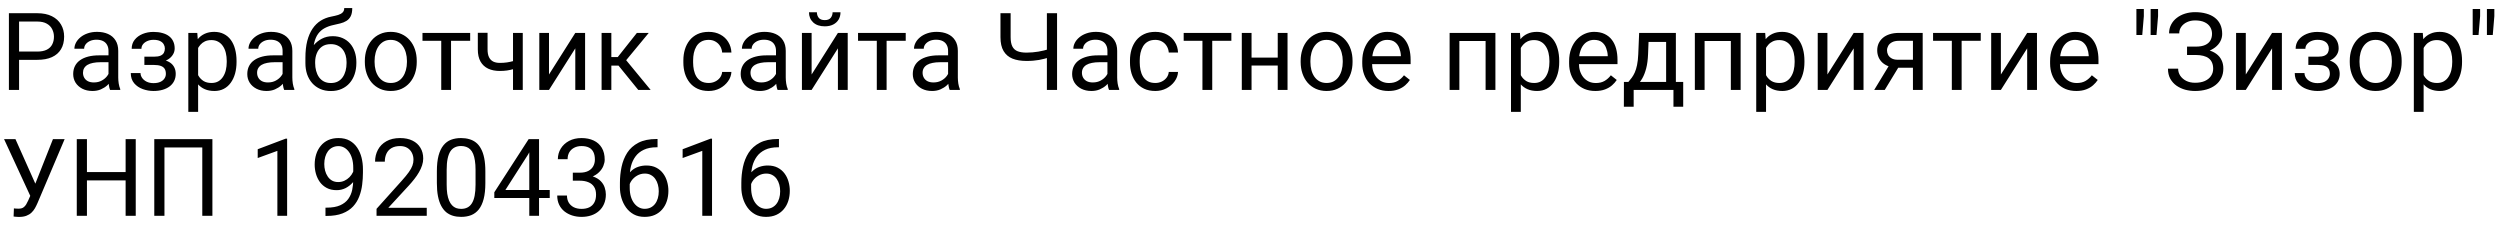 <?xml version="1.0" encoding="UTF-8"?> <svg xmlns="http://www.w3.org/2000/svg" width="278" height="25" viewBox="0 0 278 25" fill="none"> <path d="M4.137 6.654H1.857V5.734H4.137C4.578 5.734 4.936 5.664 5.209 5.523C5.482 5.383 5.682 5.188 5.807 4.938C5.936 4.688 6 4.402 6 4.082C6 3.789 5.936 3.514 5.807 3.256C5.682 2.998 5.482 2.791 5.209 2.635C4.936 2.475 4.578 2.395 4.137 2.395H2.121V10H0.99V1.469H4.137C4.781 1.469 5.326 1.58 5.771 1.803C6.217 2.025 6.555 2.334 6.785 2.729C7.016 3.119 7.131 3.566 7.131 4.07C7.131 4.617 7.016 5.084 6.785 5.471C6.555 5.857 6.217 6.152 5.771 6.355C5.326 6.555 4.781 6.654 4.137 6.654ZM12.065 8.916V5.652C12.065 5.402 12.014 5.186 11.912 5.002C11.815 4.814 11.666 4.67 11.467 4.568C11.268 4.467 11.021 4.416 10.729 4.416C10.455 4.416 10.215 4.463 10.008 4.557C9.805 4.65 9.645 4.773 9.527 4.926C9.414 5.078 9.357 5.242 9.357 5.418H8.273C8.273 5.191 8.332 4.967 8.449 4.744C8.566 4.521 8.734 4.32 8.953 4.141C9.176 3.957 9.441 3.812 9.75 3.707C10.062 3.598 10.41 3.543 10.793 3.543C11.254 3.543 11.66 3.621 12.012 3.777C12.367 3.934 12.645 4.17 12.844 4.486C13.047 4.799 13.148 5.191 13.148 5.664V8.617C13.148 8.828 13.166 9.053 13.201 9.291C13.24 9.529 13.297 9.734 13.371 9.906V10H12.24C12.185 9.875 12.143 9.709 12.111 9.502C12.08 9.291 12.065 9.096 12.065 8.916ZM12.252 6.156L12.264 6.918H11.168C10.859 6.918 10.584 6.943 10.342 6.994C10.1 7.041 9.896 7.113 9.732 7.211C9.568 7.309 9.443 7.432 9.357 7.58C9.271 7.725 9.229 7.895 9.229 8.09C9.229 8.289 9.273 8.471 9.363 8.635C9.453 8.799 9.588 8.93 9.768 9.027C9.951 9.121 10.176 9.168 10.441 9.168C10.773 9.168 11.066 9.098 11.32 8.957C11.574 8.816 11.775 8.645 11.924 8.441C12.076 8.238 12.158 8.041 12.17 7.85L12.633 8.371C12.605 8.535 12.531 8.717 12.41 8.916C12.289 9.115 12.127 9.307 11.924 9.49C11.725 9.67 11.486 9.82 11.209 9.941C10.935 10.059 10.627 10.117 10.283 10.117C9.854 10.117 9.477 10.033 9.152 9.865C8.832 9.697 8.582 9.473 8.402 9.191C8.227 8.906 8.139 8.588 8.139 8.236C8.139 7.896 8.205 7.598 8.338 7.34C8.471 7.078 8.662 6.861 8.912 6.689C9.162 6.514 9.463 6.381 9.814 6.291C10.166 6.201 10.559 6.156 10.992 6.156H12.252ZM17.221 6.971H16.055V6.303H17.133C17.434 6.303 17.672 6.266 17.848 6.191C18.023 6.113 18.148 6.006 18.223 5.869C18.297 5.732 18.334 5.572 18.334 5.389C18.334 5.225 18.291 5.07 18.205 4.926C18.123 4.777 17.99 4.658 17.807 4.568C17.623 4.475 17.377 4.428 17.068 4.428C16.818 4.428 16.592 4.473 16.389 4.562C16.186 4.648 16.023 4.768 15.902 4.92C15.785 5.068 15.727 5.236 15.727 5.424H14.643C14.643 5.037 14.752 4.705 14.971 4.428C15.193 4.146 15.488 3.93 15.855 3.777C16.227 3.625 16.631 3.549 17.068 3.549C17.436 3.549 17.764 3.59 18.053 3.672C18.346 3.75 18.594 3.867 18.797 4.023C19 4.176 19.154 4.367 19.26 4.598C19.369 4.824 19.424 5.088 19.424 5.389C19.424 5.604 19.373 5.807 19.271 5.998C19.17 6.189 19.023 6.359 18.832 6.508C18.641 6.652 18.408 6.766 18.135 6.848C17.865 6.93 17.561 6.971 17.221 6.971ZM16.055 6.561H17.221C17.6 6.561 17.934 6.598 18.223 6.672C18.512 6.742 18.754 6.848 18.949 6.988C19.145 7.129 19.291 7.303 19.389 7.51C19.49 7.713 19.541 7.947 19.541 8.213C19.541 8.51 19.48 8.777 19.359 9.016C19.242 9.25 19.074 9.449 18.855 9.613C18.637 9.777 18.375 9.902 18.07 9.988C17.77 10.074 17.436 10.117 17.068 10.117C16.658 10.117 16.26 10.047 15.873 9.906C15.486 9.766 15.168 9.549 14.918 9.256C14.668 8.959 14.543 8.582 14.543 8.125H15.627C15.627 8.316 15.688 8.498 15.809 8.67C15.93 8.842 16.098 8.98 16.312 9.086C16.531 9.191 16.783 9.244 17.068 9.244C17.373 9.244 17.627 9.197 17.83 9.104C18.033 9.01 18.186 8.885 18.287 8.729C18.393 8.572 18.445 8.402 18.445 8.219C18.445 7.98 18.398 7.789 18.305 7.645C18.211 7.5 18.066 7.395 17.871 7.328C17.68 7.258 17.434 7.223 17.133 7.223H16.055V6.561ZM22.031 4.879V12.438H20.941V3.66H21.938L22.031 4.879ZM26.303 6.777V6.9C26.303 7.361 26.248 7.789 26.139 8.184C26.029 8.574 25.869 8.914 25.658 9.203C25.451 9.492 25.195 9.717 24.891 9.877C24.586 10.037 24.236 10.117 23.842 10.117C23.439 10.117 23.084 10.051 22.775 9.918C22.467 9.785 22.205 9.592 21.99 9.338C21.775 9.084 21.604 8.779 21.475 8.424C21.35 8.068 21.264 7.668 21.217 7.223V6.566C21.264 6.098 21.352 5.678 21.48 5.307C21.609 4.936 21.779 4.619 21.99 4.357C22.205 4.092 22.465 3.891 22.77 3.754C23.074 3.613 23.426 3.543 23.824 3.543C24.223 3.543 24.576 3.621 24.885 3.777C25.193 3.93 25.453 4.148 25.664 4.434C25.875 4.719 26.033 5.061 26.139 5.459C26.248 5.854 26.303 6.293 26.303 6.777ZM25.213 6.9V6.777C25.213 6.461 25.18 6.164 25.113 5.887C25.047 5.605 24.943 5.359 24.803 5.148C24.666 4.934 24.49 4.766 24.275 4.645C24.061 4.52 23.805 4.457 23.508 4.457C23.234 4.457 22.996 4.504 22.793 4.598C22.594 4.691 22.424 4.818 22.283 4.979C22.143 5.135 22.027 5.314 21.938 5.518C21.852 5.717 21.787 5.924 21.744 6.139V7.656C21.822 7.93 21.932 8.188 22.072 8.43C22.213 8.668 22.4 8.861 22.635 9.01C22.869 9.154 23.164 9.227 23.52 9.227C23.812 9.227 24.064 9.166 24.275 9.045C24.49 8.92 24.666 8.75 24.803 8.535C24.943 8.32 25.047 8.074 25.113 7.797C25.18 7.516 25.213 7.217 25.213 6.9ZM31.424 8.916V5.652C31.424 5.402 31.373 5.186 31.271 5.002C31.174 4.814 31.025 4.67 30.826 4.568C30.627 4.467 30.381 4.416 30.088 4.416C29.814 4.416 29.574 4.463 29.367 4.557C29.164 4.65 29.004 4.773 28.887 4.926C28.773 5.078 28.717 5.242 28.717 5.418H27.633C27.633 5.191 27.691 4.967 27.809 4.744C27.926 4.521 28.094 4.32 28.312 4.141C28.535 3.957 28.801 3.812 29.109 3.707C29.422 3.598 29.77 3.543 30.152 3.543C30.613 3.543 31.02 3.621 31.371 3.777C31.727 3.934 32.004 4.17 32.203 4.486C32.406 4.799 32.508 5.191 32.508 5.664V8.617C32.508 8.828 32.525 9.053 32.56 9.291C32.6 9.529 32.656 9.734 32.73 9.906V10H31.6C31.545 9.875 31.502 9.709 31.471 9.502C31.439 9.291 31.424 9.096 31.424 8.916ZM31.611 6.156L31.623 6.918H30.527C30.219 6.918 29.943 6.943 29.701 6.994C29.459 7.041 29.256 7.113 29.092 7.211C28.928 7.309 28.803 7.432 28.717 7.58C28.631 7.725 28.588 7.895 28.588 8.09C28.588 8.289 28.633 8.471 28.723 8.635C28.812 8.799 28.947 8.93 29.127 9.027C29.311 9.121 29.535 9.168 29.801 9.168C30.133 9.168 30.426 9.098 30.68 8.957C30.934 8.816 31.135 8.645 31.283 8.441C31.436 8.238 31.518 8.041 31.529 7.85L31.992 8.371C31.965 8.535 31.891 8.717 31.77 8.916C31.648 9.115 31.486 9.307 31.283 9.49C31.084 9.67 30.846 9.82 30.568 9.941C30.295 10.059 29.986 10.117 29.643 10.117C29.213 10.117 28.836 10.033 28.512 9.865C28.191 9.697 27.941 9.473 27.762 9.191C27.586 8.906 27.498 8.588 27.498 8.236C27.498 7.896 27.564 7.598 27.697 7.34C27.83 7.078 28.021 6.861 28.271 6.689C28.521 6.514 28.822 6.381 29.174 6.291C29.525 6.201 29.918 6.156 30.352 6.156H31.611ZM38.279 0.9H39.17C39.17 1.283 39.111 1.588 38.994 1.814C38.877 2.037 38.717 2.209 38.514 2.33C38.315 2.451 38.088 2.543 37.834 2.605C37.584 2.668 37.324 2.729 37.055 2.787C36.719 2.857 36.406 2.969 36.117 3.121C35.832 3.27 35.586 3.48 35.379 3.754C35.176 4.027 35.025 4.383 34.928 4.82C34.834 5.258 34.809 5.799 34.852 6.443V6.982H33.961V6.443C33.961 5.721 34.029 5.09 34.166 4.551C34.307 4.012 34.504 3.557 34.758 3.186C35.012 2.814 35.312 2.52 35.66 2.301C36.012 2.082 36.398 1.932 36.82 1.85C37.125 1.791 37.387 1.729 37.605 1.662C37.824 1.592 37.99 1.498 38.103 1.381C38.221 1.264 38.279 1.104 38.279 0.9ZM36.996 4.023C37.41 4.023 37.779 4.096 38.103 4.24C38.428 4.385 38.703 4.586 38.93 4.844C39.156 5.102 39.328 5.406 39.445 5.758C39.566 6.105 39.627 6.484 39.627 6.895V7.023C39.627 7.465 39.562 7.875 39.434 8.254C39.309 8.629 39.123 8.957 38.877 9.238C38.635 9.516 38.338 9.732 37.986 9.889C37.639 10.045 37.242 10.123 36.797 10.123C36.352 10.123 35.953 10.045 35.602 9.889C35.254 9.732 34.957 9.516 34.711 9.238C34.465 8.957 34.277 8.629 34.148 8.254C34.023 7.875 33.961 7.465 33.961 7.023V6.895C33.961 6.797 33.978 6.701 34.014 6.607C34.049 6.514 34.092 6.418 34.143 6.32C34.197 6.223 34.246 6.119 34.289 6.01C34.434 5.658 34.631 5.332 34.881 5.031C35.135 4.73 35.438 4.488 35.789 4.305C36.145 4.117 36.547 4.023 36.996 4.023ZM36.785 4.908C36.387 4.908 36.059 5 35.801 5.184C35.547 5.367 35.357 5.611 35.232 5.916C35.107 6.217 35.045 6.543 35.045 6.895V7.023C35.045 7.32 35.08 7.602 35.15 7.867C35.221 8.133 35.326 8.369 35.467 8.576C35.611 8.779 35.793 8.939 36.012 9.057C36.234 9.174 36.496 9.232 36.797 9.232C37.098 9.232 37.357 9.174 37.576 9.057C37.795 8.939 37.975 8.779 38.115 8.576C38.256 8.369 38.361 8.133 38.432 7.867C38.502 7.602 38.537 7.32 38.537 7.023V6.895C38.537 6.629 38.502 6.377 38.432 6.139C38.361 5.9 38.254 5.689 38.109 5.506C37.969 5.322 37.787 5.178 37.565 5.072C37.346 4.963 37.086 4.908 36.785 4.908ZM40.57 6.9V6.766C40.57 6.309 40.637 5.885 40.77 5.494C40.902 5.1 41.094 4.758 41.344 4.469C41.594 4.176 41.897 3.949 42.252 3.789C42.607 3.625 43.006 3.543 43.447 3.543C43.893 3.543 44.293 3.625 44.648 3.789C45.008 3.949 45.312 4.176 45.562 4.469C45.816 4.758 46.01 5.1 46.143 5.494C46.275 5.885 46.342 6.309 46.342 6.766V6.9C46.342 7.357 46.275 7.781 46.143 8.172C46.01 8.562 45.816 8.904 45.562 9.197C45.312 9.486 45.01 9.713 44.654 9.877C44.303 10.037 43.904 10.117 43.459 10.117C43.014 10.117 42.613 10.037 42.258 9.877C41.902 9.713 41.598 9.486 41.344 9.197C41.094 8.904 40.902 8.562 40.77 8.172C40.637 7.781 40.57 7.357 40.57 6.9ZM41.654 6.766V6.9C41.654 7.217 41.691 7.516 41.766 7.797C41.84 8.074 41.951 8.32 42.1 8.535C42.252 8.75 42.441 8.92 42.668 9.045C42.895 9.166 43.158 9.227 43.459 9.227C43.756 9.227 44.016 9.166 44.238 9.045C44.465 8.92 44.652 8.75 44.801 8.535C44.949 8.32 45.06 8.074 45.135 7.797C45.213 7.516 45.252 7.217 45.252 6.9V6.766C45.252 6.453 45.213 6.158 45.135 5.881C45.06 5.6 44.947 5.352 44.795 5.137C44.647 4.918 44.459 4.746 44.232 4.621C44.01 4.496 43.748 4.434 43.447 4.434C43.15 4.434 42.889 4.496 42.662 4.621C42.44 4.746 42.252 4.918 42.1 5.137C41.951 5.352 41.84 5.6 41.766 5.881C41.691 6.158 41.654 6.453 41.654 6.766ZM50.156 3.66V10H49.066V3.66H50.156ZM52.283 3.66V4.539H46.98V3.66H52.283ZM58.131 3.66V10H57.047V3.66H58.131ZM57.762 6.572V7.463C57.543 7.545 57.32 7.619 57.094 7.686C56.871 7.748 56.635 7.799 56.385 7.838C56.139 7.873 55.871 7.891 55.582 7.891C55.082 7.891 54.648 7.805 54.281 7.633C53.914 7.457 53.631 7.193 53.432 6.842C53.232 6.486 53.133 6.039 53.133 5.5V3.648H54.217V5.5C54.217 5.852 54.27 6.137 54.375 6.355C54.48 6.574 54.635 6.736 54.838 6.842C55.041 6.943 55.289 6.994 55.582 6.994C55.863 6.994 56.127 6.977 56.373 6.941C56.623 6.902 56.861 6.852 57.088 6.789C57.318 6.727 57.543 6.654 57.762 6.572ZM61.049 8.283L63.973 3.66H65.062V10H63.973V5.377L61.049 10H59.971V3.66H61.049V8.283ZM67.981 3.66V10H66.897V3.66H67.981ZM72.141 3.66L69.135 7.293H67.617L67.453 6.344H68.695L70.822 3.66H72.141ZM70.975 10L68.643 7.129L69.34 6.344L72.352 10H70.975ZM78.809 9.227C79.066 9.227 79.305 9.174 79.523 9.068C79.742 8.963 79.922 8.818 80.062 8.635C80.203 8.447 80.283 8.234 80.303 7.996H81.334C81.314 8.371 81.188 8.721 80.953 9.045C80.723 9.365 80.42 9.625 80.045 9.824C79.67 10.02 79.258 10.117 78.809 10.117C78.332 10.117 77.916 10.033 77.561 9.865C77.209 9.697 76.916 9.467 76.682 9.174C76.451 8.881 76.277 8.545 76.16 8.166C76.047 7.783 75.99 7.379 75.99 6.953V6.707C75.99 6.281 76.047 5.879 76.16 5.5C76.277 5.117 76.451 4.779 76.682 4.486C76.916 4.193 77.209 3.963 77.561 3.795C77.916 3.627 78.332 3.543 78.809 3.543C79.305 3.543 79.738 3.645 80.109 3.848C80.481 4.047 80.772 4.32 80.982 4.668C81.197 5.012 81.314 5.402 81.334 5.84H80.303C80.283 5.578 80.209 5.342 80.08 5.131C79.955 4.92 79.783 4.752 79.564 4.627C79.35 4.498 79.098 4.434 78.809 4.434C78.477 4.434 78.197 4.5 77.971 4.633C77.748 4.762 77.57 4.938 77.438 5.16C77.309 5.379 77.215 5.623 77.156 5.893C77.102 6.158 77.074 6.43 77.074 6.707V6.953C77.074 7.23 77.102 7.504 77.156 7.773C77.211 8.043 77.303 8.287 77.432 8.506C77.564 8.725 77.742 8.9 77.965 9.033C78.191 9.162 78.473 9.227 78.809 9.227ZM86.291 8.916V5.652C86.291 5.402 86.24 5.186 86.139 5.002C86.041 4.814 85.893 4.67 85.693 4.568C85.494 4.467 85.248 4.416 84.955 4.416C84.682 4.416 84.441 4.463 84.234 4.557C84.031 4.65 83.871 4.773 83.754 4.926C83.641 5.078 83.584 5.242 83.584 5.418H82.5C82.5 5.191 82.559 4.967 82.676 4.744C82.793 4.521 82.961 4.32 83.18 4.141C83.402 3.957 83.668 3.812 83.977 3.707C84.289 3.598 84.637 3.543 85.019 3.543C85.481 3.543 85.887 3.621 86.238 3.777C86.594 3.934 86.871 4.17 87.07 4.486C87.273 4.799 87.375 5.191 87.375 5.664V8.617C87.375 8.828 87.393 9.053 87.428 9.291C87.467 9.529 87.523 9.734 87.598 9.906V10H86.467C86.412 9.875 86.369 9.709 86.338 9.502C86.307 9.291 86.291 9.096 86.291 8.916ZM86.478 6.156L86.49 6.918H85.394C85.086 6.918 84.811 6.943 84.568 6.994C84.326 7.041 84.123 7.113 83.959 7.211C83.795 7.309 83.67 7.432 83.584 7.58C83.498 7.725 83.455 7.895 83.455 8.09C83.455 8.289 83.5 8.471 83.59 8.635C83.68 8.799 83.814 8.93 83.994 9.027C84.178 9.121 84.402 9.168 84.668 9.168C85 9.168 85.293 9.098 85.547 8.957C85.801 8.816 86.002 8.645 86.15 8.441C86.303 8.238 86.385 8.041 86.397 7.85L86.859 8.371C86.832 8.535 86.758 8.717 86.637 8.916C86.516 9.115 86.353 9.307 86.15 9.49C85.951 9.67 85.713 9.82 85.436 9.941C85.162 10.059 84.853 10.117 84.51 10.117C84.08 10.117 83.703 10.033 83.379 9.865C83.059 9.697 82.809 9.473 82.629 9.191C82.453 8.906 82.365 8.588 82.365 8.236C82.365 7.896 82.432 7.598 82.564 7.34C82.697 7.078 82.889 6.861 83.139 6.689C83.389 6.514 83.689 6.381 84.041 6.291C84.393 6.201 84.785 6.156 85.219 6.156H86.478ZM90.252 8.283L93.176 3.66H94.266V10H93.176V5.377L90.252 10H89.174V3.66H90.252V8.283ZM92.584 1.363H93.463C93.463 1.668 93.393 1.939 93.252 2.178C93.111 2.412 92.91 2.596 92.648 2.729C92.387 2.861 92.076 2.928 91.717 2.928C91.174 2.928 90.744 2.783 90.428 2.494C90.115 2.201 89.959 1.824 89.959 1.363H90.838C90.838 1.594 90.904 1.797 91.037 1.973C91.17 2.148 91.397 2.236 91.717 2.236C92.029 2.236 92.252 2.148 92.385 1.973C92.518 1.797 92.584 1.594 92.584 1.363ZM98.59 3.66V10H97.5V3.66H98.59ZM100.717 3.66V4.539H95.414V3.66H100.717ZM105.428 8.916V5.652C105.428 5.402 105.377 5.186 105.275 5.002C105.178 4.814 105.029 4.67 104.83 4.568C104.631 4.467 104.385 4.416 104.092 4.416C103.818 4.416 103.578 4.463 103.371 4.557C103.168 4.65 103.008 4.773 102.891 4.926C102.777 5.078 102.721 5.242 102.721 5.418H101.637C101.637 5.191 101.695 4.967 101.812 4.744C101.93 4.521 102.098 4.32 102.316 4.141C102.539 3.957 102.805 3.812 103.113 3.707C103.426 3.598 103.773 3.543 104.156 3.543C104.617 3.543 105.023 3.621 105.375 3.777C105.73 3.934 106.008 4.17 106.207 4.486C106.41 4.799 106.512 5.191 106.512 5.664V8.617C106.512 8.828 106.529 9.053 106.564 9.291C106.604 9.529 106.66 9.734 106.734 9.906V10H105.604C105.549 9.875 105.506 9.709 105.475 9.502C105.443 9.291 105.428 9.096 105.428 8.916ZM105.615 6.156L105.627 6.918H104.531C104.223 6.918 103.947 6.943 103.705 6.994C103.463 7.041 103.26 7.113 103.096 7.211C102.932 7.309 102.807 7.432 102.721 7.58C102.635 7.725 102.592 7.895 102.592 8.09C102.592 8.289 102.637 8.471 102.727 8.635C102.816 8.799 102.951 8.93 103.131 9.027C103.314 9.121 103.539 9.168 103.805 9.168C104.137 9.168 104.43 9.098 104.684 8.957C104.938 8.816 105.139 8.645 105.287 8.441C105.439 8.238 105.521 8.041 105.533 7.85L105.996 8.371C105.969 8.535 105.895 8.717 105.773 8.916C105.652 9.115 105.49 9.307 105.287 9.49C105.088 9.67 104.85 9.82 104.572 9.941C104.299 10.059 103.99 10.117 103.646 10.117C103.217 10.117 102.84 10.033 102.516 9.865C102.195 9.697 101.945 9.473 101.766 9.191C101.59 8.906 101.502 8.588 101.502 8.236C101.502 7.896 101.568 7.598 101.701 7.34C101.834 7.078 102.025 6.861 102.275 6.689C102.525 6.514 102.826 6.381 103.178 6.291C103.529 6.201 103.922 6.156 104.355 6.156H105.615ZM111.252 1.469H112.383V4.135C112.383 4.576 112.447 4.922 112.576 5.172C112.705 5.422 112.9 5.598 113.162 5.699C113.424 5.801 113.75 5.852 114.141 5.852C114.375 5.852 114.602 5.842 114.82 5.822C115.043 5.803 115.26 5.775 115.471 5.74C115.682 5.705 115.889 5.662 116.092 5.611C116.299 5.561 116.502 5.506 116.701 5.447V6.373C116.51 6.432 116.318 6.486 116.127 6.537C115.939 6.588 115.744 6.631 115.541 6.666C115.342 6.701 115.127 6.729 114.896 6.748C114.67 6.768 114.418 6.777 114.141 6.777C113.539 6.777 113.021 6.691 112.588 6.52C112.158 6.344 111.828 6.062 111.598 5.676C111.367 5.289 111.252 4.775 111.252 4.135V1.469ZM116.414 1.469H117.545V10H116.414V1.469ZM123.146 8.916V5.652C123.146 5.402 123.096 5.186 122.994 5.002C122.896 4.814 122.748 4.67 122.549 4.568C122.35 4.467 122.104 4.416 121.811 4.416C121.537 4.416 121.297 4.463 121.09 4.557C120.887 4.65 120.727 4.773 120.609 4.926C120.496 5.078 120.439 5.242 120.439 5.418H119.355C119.355 5.191 119.414 4.967 119.531 4.744C119.648 4.521 119.816 4.32 120.035 4.141C120.258 3.957 120.523 3.812 120.832 3.707C121.145 3.598 121.492 3.543 121.875 3.543C122.336 3.543 122.742 3.621 123.094 3.777C123.449 3.934 123.727 4.17 123.926 4.486C124.129 4.799 124.23 5.191 124.23 5.664V8.617C124.23 8.828 124.248 9.053 124.283 9.291C124.322 9.529 124.379 9.734 124.453 9.906V10H123.322C123.268 9.875 123.225 9.709 123.193 9.502C123.162 9.291 123.146 9.096 123.146 8.916ZM123.334 6.156L123.346 6.918H122.25C121.941 6.918 121.666 6.943 121.424 6.994C121.182 7.041 120.979 7.113 120.814 7.211C120.65 7.309 120.525 7.432 120.439 7.58C120.354 7.725 120.311 7.895 120.311 8.09C120.311 8.289 120.355 8.471 120.445 8.635C120.535 8.799 120.67 8.93 120.85 9.027C121.033 9.121 121.258 9.168 121.523 9.168C121.855 9.168 122.148 9.098 122.402 8.957C122.656 8.816 122.857 8.645 123.006 8.441C123.158 8.238 123.24 8.041 123.252 7.85L123.715 8.371C123.688 8.535 123.613 8.717 123.492 8.916C123.371 9.115 123.209 9.307 123.006 9.49C122.807 9.67 122.568 9.82 122.291 9.941C122.018 10.059 121.709 10.117 121.365 10.117C120.936 10.117 120.559 10.033 120.234 9.865C119.914 9.697 119.664 9.473 119.484 9.191C119.309 8.906 119.221 8.588 119.221 8.236C119.221 7.896 119.287 7.598 119.42 7.34C119.553 7.078 119.744 6.861 119.994 6.689C120.244 6.514 120.545 6.381 120.896 6.291C121.248 6.201 121.641 6.156 122.074 6.156H123.334ZM128.473 9.227C128.73 9.227 128.969 9.174 129.188 9.068C129.406 8.963 129.586 8.818 129.727 8.635C129.867 8.447 129.947 8.234 129.967 7.996H130.998C130.979 8.371 130.852 8.721 130.617 9.045C130.387 9.365 130.084 9.625 129.709 9.824C129.334 10.02 128.922 10.117 128.473 10.117C127.996 10.117 127.58 10.033 127.225 9.865C126.873 9.697 126.58 9.467 126.346 9.174C126.115 8.881 125.941 8.545 125.824 8.166C125.711 7.783 125.654 7.379 125.654 6.953V6.707C125.654 6.281 125.711 5.879 125.824 5.5C125.941 5.117 126.115 4.779 126.346 4.486C126.58 4.193 126.873 3.963 127.225 3.795C127.58 3.627 127.996 3.543 128.473 3.543C128.969 3.543 129.402 3.645 129.773 3.848C130.145 4.047 130.436 4.32 130.646 4.668C130.861 5.012 130.979 5.402 130.998 5.84H129.967C129.947 5.578 129.873 5.342 129.744 5.131C129.619 4.92 129.447 4.752 129.229 4.627C129.014 4.498 128.762 4.434 128.473 4.434C128.141 4.434 127.861 4.5 127.635 4.633C127.412 4.762 127.234 4.938 127.102 5.16C126.973 5.379 126.879 5.623 126.82 5.893C126.766 6.158 126.738 6.43 126.738 6.707V6.953C126.738 7.23 126.766 7.504 126.82 7.773C126.875 8.043 126.967 8.287 127.096 8.506C127.229 8.725 127.406 8.9 127.629 9.033C127.855 9.162 128.137 9.227 128.473 9.227ZM134.801 3.66V10H133.711V3.66H134.801ZM136.928 3.66V4.539H131.625V3.66H136.928ZM142.295 6.408V7.287H138.943V6.408H142.295ZM139.172 3.66V10H138.088V3.66H139.172ZM143.174 3.66V10H142.084V3.66H143.174ZM144.633 6.9V6.766C144.633 6.309 144.699 5.885 144.832 5.494C144.965 5.1 145.156 4.758 145.406 4.469C145.656 4.176 145.959 3.949 146.314 3.789C146.67 3.625 147.068 3.543 147.51 3.543C147.955 3.543 148.355 3.625 148.711 3.789C149.07 3.949 149.375 4.176 149.625 4.469C149.879 4.758 150.072 5.1 150.205 5.494C150.338 5.885 150.404 6.309 150.404 6.766V6.9C150.404 7.357 150.338 7.781 150.205 8.172C150.072 8.562 149.879 8.904 149.625 9.197C149.375 9.486 149.072 9.713 148.717 9.877C148.365 10.037 147.967 10.117 147.521 10.117C147.076 10.117 146.676 10.037 146.32 9.877C145.965 9.713 145.66 9.486 145.406 9.197C145.156 8.904 144.965 8.562 144.832 8.172C144.699 7.781 144.633 7.357 144.633 6.9ZM145.717 6.766V6.9C145.717 7.217 145.754 7.516 145.828 7.797C145.902 8.074 146.014 8.32 146.162 8.535C146.314 8.75 146.504 8.92 146.73 9.045C146.957 9.166 147.221 9.227 147.521 9.227C147.818 9.227 148.078 9.166 148.301 9.045C148.527 8.92 148.715 8.75 148.863 8.535C149.012 8.32 149.123 8.074 149.197 7.797C149.275 7.516 149.314 7.217 149.314 6.9V6.766C149.314 6.453 149.275 6.158 149.197 5.881C149.123 5.6 149.01 5.352 148.857 5.137C148.709 4.918 148.521 4.746 148.295 4.621C148.072 4.496 147.811 4.434 147.51 4.434C147.213 4.434 146.951 4.496 146.725 4.621C146.502 4.746 146.314 4.918 146.162 5.137C146.014 5.352 145.902 5.6 145.828 5.881C145.754 6.158 145.717 6.453 145.717 6.766ZM154.395 10.117C153.953 10.117 153.553 10.043 153.193 9.895C152.838 9.742 152.531 9.529 152.273 9.256C152.02 8.982 151.824 8.658 151.688 8.283C151.551 7.908 151.482 7.498 151.482 7.053V6.807C151.482 6.291 151.559 5.832 151.711 5.43C151.863 5.023 152.07 4.68 152.332 4.398C152.594 4.117 152.891 3.904 153.223 3.76C153.555 3.615 153.898 3.543 154.254 3.543C154.707 3.543 155.098 3.621 155.426 3.777C155.758 3.934 156.029 4.152 156.24 4.434C156.451 4.711 156.607 5.039 156.709 5.418C156.811 5.793 156.861 6.203 156.861 6.648V7.135H152.127V6.25H155.777V6.168C155.762 5.887 155.703 5.613 155.602 5.348C155.504 5.082 155.348 4.863 155.133 4.691C154.918 4.52 154.625 4.434 154.254 4.434C154.008 4.434 153.781 4.486 153.574 4.592C153.367 4.693 153.189 4.846 153.041 5.049C152.893 5.252 152.777 5.5 152.695 5.793C152.613 6.086 152.572 6.424 152.572 6.807V7.053C152.572 7.354 152.613 7.637 152.695 7.902C152.781 8.164 152.904 8.395 153.064 8.594C153.229 8.793 153.426 8.949 153.656 9.062C153.891 9.176 154.156 9.232 154.453 9.232C154.836 9.232 155.16 9.154 155.426 8.998C155.691 8.842 155.924 8.633 156.123 8.371L156.779 8.893C156.643 9.1 156.469 9.297 156.258 9.484C156.047 9.672 155.787 9.824 155.479 9.941C155.174 10.059 154.812 10.117 154.395 10.117ZM165.328 3.66V4.557H162.123V3.66H165.328ZM162.281 3.66V10H161.197V3.66H162.281ZM166.289 3.66V10H165.199V3.66H166.289ZM169.113 4.879V12.438H168.023V3.66H169.02L169.113 4.879ZM173.385 6.777V6.9C173.385 7.361 173.33 7.789 173.221 8.184C173.111 8.574 172.951 8.914 172.74 9.203C172.533 9.492 172.277 9.717 171.973 9.877C171.668 10.037 171.318 10.117 170.924 10.117C170.521 10.117 170.166 10.051 169.857 9.918C169.549 9.785 169.287 9.592 169.072 9.338C168.857 9.084 168.686 8.779 168.557 8.424C168.432 8.068 168.346 7.668 168.299 7.223V6.566C168.346 6.098 168.434 5.678 168.562 5.307C168.691 4.936 168.861 4.619 169.072 4.357C169.287 4.092 169.547 3.891 169.852 3.754C170.156 3.613 170.508 3.543 170.906 3.543C171.305 3.543 171.658 3.621 171.967 3.777C172.275 3.93 172.535 4.148 172.746 4.434C172.957 4.719 173.115 5.061 173.221 5.459C173.33 5.854 173.385 6.293 173.385 6.777ZM172.295 6.9V6.777C172.295 6.461 172.262 6.164 172.195 5.887C172.129 5.605 172.025 5.359 171.885 5.148C171.748 4.934 171.572 4.766 171.357 4.645C171.143 4.52 170.887 4.457 170.59 4.457C170.316 4.457 170.078 4.504 169.875 4.598C169.676 4.691 169.506 4.818 169.365 4.979C169.225 5.135 169.109 5.314 169.02 5.518C168.934 5.717 168.869 5.924 168.826 6.139V7.656C168.904 7.93 169.014 8.188 169.154 8.43C169.295 8.668 169.482 8.861 169.717 9.01C169.951 9.154 170.246 9.227 170.602 9.227C170.895 9.227 171.146 9.166 171.357 9.045C171.572 8.92 171.748 8.75 171.885 8.535C172.025 8.32 172.129 8.074 172.195 7.797C172.262 7.516 172.295 7.217 172.295 6.9ZM177.398 10.117C176.957 10.117 176.557 10.043 176.197 9.895C175.842 9.742 175.535 9.529 175.277 9.256C175.023 8.982 174.828 8.658 174.691 8.283C174.555 7.908 174.486 7.498 174.486 7.053V6.807C174.486 6.291 174.562 5.832 174.715 5.43C174.867 5.023 175.074 4.68 175.336 4.398C175.598 4.117 175.895 3.904 176.227 3.76C176.559 3.615 176.902 3.543 177.258 3.543C177.711 3.543 178.102 3.621 178.43 3.777C178.762 3.934 179.033 4.152 179.244 4.434C179.455 4.711 179.611 5.039 179.713 5.418C179.814 5.793 179.865 6.203 179.865 6.648V7.135H175.131V6.25H178.781V6.168C178.766 5.887 178.707 5.613 178.605 5.348C178.508 5.082 178.352 4.863 178.137 4.691C177.922 4.52 177.629 4.434 177.258 4.434C177.012 4.434 176.785 4.486 176.578 4.592C176.371 4.693 176.193 4.846 176.045 5.049C175.896 5.252 175.781 5.5 175.699 5.793C175.617 6.086 175.576 6.424 175.576 6.807V7.053C175.576 7.354 175.617 7.637 175.699 7.902C175.785 8.164 175.908 8.395 176.068 8.594C176.232 8.793 176.43 8.949 176.66 9.062C176.895 9.176 177.16 9.232 177.457 9.232C177.84 9.232 178.164 9.154 178.43 8.998C178.695 8.842 178.928 8.633 179.127 8.371L179.783 8.893C179.646 9.1 179.473 9.297 179.262 9.484C179.051 9.672 178.791 9.824 178.482 9.941C178.178 10.059 177.816 10.117 177.398 10.117ZM182.273 3.66H183.357L183.264 6.033C183.24 6.635 183.172 7.154 183.059 7.592C182.945 8.029 182.801 8.402 182.625 8.711C182.449 9.016 182.252 9.271 182.033 9.479C181.818 9.686 181.596 9.859 181.365 10H180.826L180.855 9.115L181.078 9.109C181.207 8.957 181.332 8.801 181.453 8.641C181.574 8.477 181.686 8.283 181.787 8.061C181.889 7.834 181.973 7.559 182.039 7.234C182.109 6.906 182.154 6.506 182.174 6.033L182.273 3.66ZM182.543 3.66H186.357V10H185.273V4.662H182.543V3.66ZM180.58 9.109H187.172V11.869H186.088V10H181.664V11.869H180.574L180.58 9.109ZM192.598 3.66V4.557H189.393V3.66H192.598ZM189.551 3.66V10H188.467V3.66H189.551ZM193.559 3.66V10H192.469V3.66H193.559ZM196.383 4.879V12.438H195.293V3.66H196.289L196.383 4.879ZM200.654 6.777V6.9C200.654 7.361 200.6 7.789 200.49 8.184C200.381 8.574 200.221 8.914 200.01 9.203C199.803 9.492 199.547 9.717 199.242 9.877C198.938 10.037 198.588 10.117 198.193 10.117C197.791 10.117 197.436 10.051 197.127 9.918C196.818 9.785 196.557 9.592 196.342 9.338C196.127 9.084 195.955 8.779 195.826 8.424C195.701 8.068 195.615 7.668 195.568 7.223V6.566C195.615 6.098 195.703 5.678 195.832 5.307C195.961 4.936 196.131 4.619 196.342 4.357C196.557 4.092 196.816 3.891 197.121 3.754C197.426 3.613 197.777 3.543 198.176 3.543C198.574 3.543 198.928 3.621 199.236 3.777C199.545 3.93 199.805 4.148 200.016 4.434C200.227 4.719 200.385 5.061 200.49 5.459C200.6 5.854 200.654 6.293 200.654 6.777ZM199.564 6.9V6.777C199.564 6.461 199.531 6.164 199.465 5.887C199.398 5.605 199.295 5.359 199.154 5.148C199.018 4.934 198.842 4.766 198.627 4.645C198.412 4.52 198.156 4.457 197.859 4.457C197.586 4.457 197.348 4.504 197.145 4.598C196.945 4.691 196.775 4.818 196.635 4.979C196.494 5.135 196.379 5.314 196.289 5.518C196.203 5.717 196.139 5.924 196.096 6.139V7.656C196.174 7.93 196.283 8.188 196.424 8.43C196.564 8.668 196.752 8.861 196.986 9.01C197.221 9.154 197.516 9.227 197.871 9.227C198.164 9.227 198.416 9.166 198.627 9.045C198.842 8.92 199.018 8.75 199.154 8.535C199.295 8.32 199.398 8.074 199.465 7.797C199.531 7.516 199.564 7.217 199.564 6.9ZM203.209 8.283L206.133 3.66H207.223V10H206.133V5.377L203.209 10H202.131V3.66H203.209V8.283ZM210.246 6.977H211.418L209.584 10H208.412L210.246 6.977ZM211.154 3.66H213.803V10H212.719V4.539H211.154C210.846 4.539 210.594 4.592 210.398 4.697C210.203 4.799 210.061 4.932 209.971 5.096C209.881 5.26 209.836 5.43 209.836 5.605C209.836 5.777 209.877 5.943 209.959 6.104C210.041 6.26 210.17 6.389 210.346 6.49C210.521 6.592 210.748 6.643 211.025 6.643H213.012V7.533H211.025C210.662 7.533 210.34 7.484 210.059 7.387C209.777 7.289 209.539 7.154 209.344 6.982C209.148 6.807 209 6.602 208.898 6.367C208.797 6.129 208.746 5.871 208.746 5.594C208.746 5.316 208.799 5.061 208.904 4.826C209.014 4.592 209.17 4.387 209.373 4.211C209.58 4.035 209.832 3.9 210.129 3.807C210.43 3.709 210.771 3.66 211.154 3.66ZM218.133 3.66V10H217.043V3.66H218.133ZM220.26 3.66V4.539H214.957V3.66H220.26ZM222.498 8.283L225.422 3.66H226.512V10H225.422V5.377L222.498 10H221.42V3.66H222.498V8.283ZM230.883 10.117C230.441 10.117 230.041 10.043 229.682 9.895C229.326 9.742 229.02 9.529 228.762 9.256C228.508 8.982 228.312 8.658 228.176 8.283C228.039 7.908 227.971 7.498 227.971 7.053V6.807C227.971 6.291 228.047 5.832 228.199 5.43C228.352 5.023 228.559 4.68 228.82 4.398C229.082 4.117 229.379 3.904 229.711 3.76C230.043 3.615 230.387 3.543 230.742 3.543C231.195 3.543 231.586 3.621 231.914 3.777C232.246 3.934 232.518 4.152 232.729 4.434C232.939 4.711 233.096 5.039 233.197 5.418C233.299 5.793 233.35 6.203 233.35 6.648V7.135H228.615V6.25H232.266V6.168C232.25 5.887 232.191 5.613 232.09 5.348C231.992 5.082 231.836 4.863 231.621 4.691C231.406 4.52 231.113 4.434 230.742 4.434C230.496 4.434 230.27 4.486 230.062 4.592C229.855 4.693 229.678 4.846 229.529 5.049C229.381 5.252 229.266 5.5 229.184 5.793C229.102 6.086 229.061 6.424 229.061 6.807V7.053C229.061 7.354 229.102 7.637 229.184 7.902C229.27 8.164 229.393 8.395 229.553 8.594C229.717 8.793 229.914 8.949 230.145 9.062C230.379 9.176 230.645 9.232 230.941 9.232C231.324 9.232 231.648 9.154 231.914 8.998C232.18 8.842 232.412 8.633 232.611 8.371L233.268 8.893C233.131 9.1 232.957 9.297 232.746 9.484C232.535 9.672 232.275 9.824 231.967 9.941C231.662 10.059 231.301 10.117 230.883 10.117ZM238.395 1V1.797L238.219 3.889H237.568V1.85V1H238.395ZM239.977 1V1.797L239.801 3.889H239.15V1.809V1H239.977ZM244.213 5.904H243.199V5.184H244.172C244.602 5.184 244.949 5.123 245.215 5.002C245.48 4.881 245.674 4.713 245.795 4.498C245.916 4.283 245.977 4.035 245.977 3.754C245.977 3.484 245.91 3.238 245.777 3.016C245.645 2.789 245.439 2.609 245.162 2.477C244.885 2.34 244.527 2.271 244.09 2.271C243.762 2.271 243.465 2.334 243.199 2.459C242.934 2.58 242.723 2.75 242.566 2.969C242.41 3.184 242.332 3.432 242.332 3.713H241.201C241.201 3.35 241.277 3.023 241.43 2.734C241.582 2.441 241.791 2.193 242.057 1.99C242.322 1.783 242.629 1.625 242.977 1.516C243.328 1.406 243.699 1.352 244.09 1.352C244.547 1.352 244.961 1.404 245.332 1.51C245.703 1.611 246.021 1.764 246.287 1.967C246.553 2.17 246.756 2.422 246.896 2.723C247.037 3.023 247.107 3.373 247.107 3.771C247.107 4.064 247.039 4.34 246.902 4.598C246.766 4.855 246.57 5.082 246.316 5.277C246.062 5.473 245.758 5.627 245.402 5.74C245.047 5.85 244.65 5.904 244.213 5.904ZM243.199 5.406H244.213C244.693 5.406 245.121 5.455 245.496 5.553C245.871 5.65 246.188 5.793 246.445 5.98C246.703 6.168 246.898 6.4 247.031 6.678C247.168 6.951 247.236 7.266 247.236 7.621C247.236 8.02 247.158 8.373 247.002 8.682C246.85 8.99 246.633 9.252 246.352 9.467C246.07 9.682 245.736 9.844 245.35 9.953C244.967 10.062 244.547 10.117 244.09 10.117C243.723 10.117 243.359 10.07 243 9.977C242.645 9.879 242.322 9.73 242.033 9.531C241.744 9.328 241.512 9.07 241.336 8.758C241.164 8.445 241.078 8.07 241.078 7.633H242.209C242.209 7.918 242.287 8.18 242.443 8.418C242.604 8.656 242.824 8.848 243.105 8.992C243.387 9.133 243.715 9.203 244.09 9.203C244.52 9.203 244.883 9.137 245.18 9.004C245.48 8.867 245.709 8.682 245.865 8.447C246.025 8.209 246.105 7.941 246.105 7.645C246.105 7.383 246.062 7.156 245.977 6.965C245.895 6.77 245.771 6.609 245.607 6.484C245.447 6.359 245.246 6.268 245.004 6.209C244.766 6.146 244.488 6.115 244.172 6.115H243.199V5.406ZM249.732 8.283L252.656 3.66H253.746V10H252.656V5.377L249.732 10H248.654V3.66H249.732V8.283ZM257.854 6.971H256.688V6.303H257.766C258.066 6.303 258.305 6.266 258.48 6.191C258.656 6.113 258.781 6.006 258.855 5.869C258.93 5.732 258.967 5.572 258.967 5.389C258.967 5.225 258.924 5.07 258.838 4.926C258.756 4.777 258.623 4.658 258.439 4.568C258.256 4.475 258.01 4.428 257.701 4.428C257.451 4.428 257.225 4.473 257.021 4.562C256.818 4.648 256.656 4.768 256.535 4.92C256.418 5.068 256.359 5.236 256.359 5.424H255.275C255.275 5.037 255.385 4.705 255.604 4.428C255.826 4.146 256.121 3.93 256.488 3.777C256.859 3.625 257.264 3.549 257.701 3.549C258.068 3.549 258.396 3.59 258.686 3.672C258.979 3.75 259.227 3.867 259.43 4.023C259.633 4.176 259.787 4.367 259.893 4.598C260.002 4.824 260.057 5.088 260.057 5.389C260.057 5.604 260.006 5.807 259.904 5.998C259.803 6.189 259.656 6.359 259.465 6.508C259.273 6.652 259.041 6.766 258.768 6.848C258.498 6.93 258.193 6.971 257.854 6.971ZM256.688 6.561H257.854C258.232 6.561 258.566 6.598 258.855 6.672C259.145 6.742 259.387 6.848 259.582 6.988C259.777 7.129 259.924 7.303 260.021 7.51C260.123 7.713 260.174 7.947 260.174 8.213C260.174 8.51 260.113 8.777 259.992 9.016C259.875 9.25 259.707 9.449 259.488 9.613C259.27 9.777 259.008 9.902 258.703 9.988C258.402 10.074 258.068 10.117 257.701 10.117C257.291 10.117 256.893 10.047 256.506 9.906C256.119 9.766 255.801 9.549 255.551 9.256C255.301 8.959 255.176 8.582 255.176 8.125H256.26C256.26 8.316 256.32 8.498 256.441 8.67C256.562 8.842 256.73 8.98 256.945 9.086C257.164 9.191 257.416 9.244 257.701 9.244C258.006 9.244 258.26 9.197 258.463 9.104C258.666 9.01 258.818 8.885 258.92 8.729C259.025 8.572 259.078 8.402 259.078 8.219C259.078 7.98 259.031 7.789 258.938 7.645C258.844 7.5 258.699 7.395 258.504 7.328C258.312 7.258 258.066 7.223 257.766 7.223H256.688V6.561ZM261.293 6.9V6.766C261.293 6.309 261.359 5.885 261.492 5.494C261.625 5.1 261.816 4.758 262.066 4.469C262.316 4.176 262.619 3.949 262.975 3.789C263.33 3.625 263.729 3.543 264.17 3.543C264.615 3.543 265.016 3.625 265.371 3.789C265.73 3.949 266.035 4.176 266.285 4.469C266.539 4.758 266.732 5.1 266.865 5.494C266.998 5.885 267.064 6.309 267.064 6.766V6.9C267.064 7.357 266.998 7.781 266.865 8.172C266.732 8.562 266.539 8.904 266.285 9.197C266.035 9.486 265.732 9.713 265.377 9.877C265.025 10.037 264.627 10.117 264.182 10.117C263.736 10.117 263.336 10.037 262.98 9.877C262.625 9.713 262.32 9.486 262.066 9.197C261.816 8.904 261.625 8.562 261.492 8.172C261.359 7.781 261.293 7.357 261.293 6.9ZM262.377 6.766V6.9C262.377 7.217 262.414 7.516 262.488 7.797C262.562 8.074 262.674 8.32 262.822 8.535C262.975 8.75 263.164 8.92 263.391 9.045C263.617 9.166 263.881 9.227 264.182 9.227C264.479 9.227 264.738 9.166 264.961 9.045C265.188 8.92 265.375 8.75 265.523 8.535C265.672 8.32 265.783 8.074 265.857 7.797C265.936 7.516 265.975 7.217 265.975 6.9V6.766C265.975 6.453 265.936 6.158 265.857 5.881C265.783 5.6 265.67 5.352 265.518 5.137C265.369 4.918 265.182 4.746 264.955 4.621C264.732 4.496 264.471 4.434 264.17 4.434C263.873 4.434 263.611 4.496 263.385 4.621C263.162 4.746 262.975 4.918 262.822 5.137C262.674 5.352 262.562 5.6 262.488 5.881C262.414 6.158 262.377 6.453 262.377 6.766ZM269.508 4.879V12.438H268.418V3.66H269.414L269.508 4.879ZM273.779 6.777V6.9C273.779 7.361 273.725 7.789 273.615 8.184C273.506 8.574 273.346 8.914 273.135 9.203C272.928 9.492 272.672 9.717 272.367 9.877C272.062 10.037 271.713 10.117 271.318 10.117C270.916 10.117 270.561 10.051 270.252 9.918C269.943 9.785 269.682 9.592 269.467 9.338C269.252 9.084 269.08 8.779 268.951 8.424C268.826 8.068 268.74 7.668 268.693 7.223V6.566C268.74 6.098 268.828 5.678 268.957 5.307C269.086 4.936 269.256 4.619 269.467 4.357C269.682 4.092 269.941 3.891 270.246 3.754C270.551 3.613 270.902 3.543 271.301 3.543C271.699 3.543 272.053 3.621 272.361 3.777C272.67 3.93 272.93 4.148 273.141 4.434C273.352 4.719 273.51 5.061 273.615 5.459C273.725 5.854 273.779 6.293 273.779 6.777ZM272.689 6.9V6.777C272.689 6.461 272.656 6.164 272.59 5.887C272.523 5.605 272.42 5.359 272.279 5.148C272.143 4.934 271.967 4.766 271.752 4.645C271.537 4.52 271.281 4.457 270.984 4.457C270.711 4.457 270.473 4.504 270.27 4.598C270.07 4.691 269.9 4.818 269.76 4.979C269.619 5.135 269.504 5.314 269.414 5.518C269.328 5.717 269.264 5.924 269.221 6.139V7.656C269.299 7.93 269.408 8.188 269.549 8.43C269.689 8.668 269.877 8.861 270.111 9.01C270.346 9.154 270.641 9.227 270.996 9.227C271.289 9.227 271.541 9.166 271.752 9.045C271.967 8.92 272.143 8.75 272.279 8.535C272.42 8.32 272.523 8.074 272.59 7.797C272.656 7.516 272.689 7.217 272.689 6.9ZM275.789 1V1.797L275.613 3.889H274.963V1.85V1H275.789ZM277.371 1V1.797L277.195 3.889H276.545V1.809V1H277.371ZM3.633 21.17L5.889 15.469H7.189L4.172 22.576C4.086 22.775 3.99 22.969 3.885 23.156C3.779 23.34 3.65 23.504 3.498 23.648C3.346 23.793 3.156 23.908 2.93 23.994C2.707 24.08 2.43 24.123 2.098 24.123C2.004 24.123 1.893 24.117 1.764 24.105C1.635 24.098 1.551 24.088 1.512 24.076L1.547 23.174C1.59 23.182 1.674 23.189 1.799 23.197C1.924 23.201 2.016 23.203 2.074 23.203C2.297 23.203 2.473 23.158 2.602 23.068C2.73 22.979 2.834 22.865 2.912 22.729C2.994 22.588 3.068 22.445 3.135 22.301L3.633 21.17ZM1.717 15.469L4.09 20.783L4.371 21.832L3.422 21.902L0.451 15.469H1.717ZM14.109 19.137V20.057H9.492V19.137H14.109ZM9.668 15.469V24H8.537V15.469H9.668ZM15.094 15.469V24H13.969V15.469H15.094ZM23.619 15.469V24H22.494V16.395H18.287V24H17.156V15.469H23.619ZM31.928 15.422V24H30.844V16.775L28.658 17.572V16.594L31.758 15.422H31.928ZM36.193 23.092H36.305C36.93 23.092 37.438 23.004 37.828 22.828C38.219 22.652 38.52 22.416 38.73 22.119C38.941 21.822 39.086 21.488 39.164 21.117C39.242 20.742 39.281 20.357 39.281 19.963V18.656C39.281 18.27 39.236 17.926 39.147 17.625C39.06 17.324 38.94 17.072 38.783 16.869C38.631 16.666 38.457 16.512 38.262 16.406C38.066 16.301 37.859 16.248 37.641 16.248C37.391 16.248 37.166 16.299 36.967 16.4C36.772 16.498 36.605 16.637 36.469 16.816C36.336 16.996 36.234 17.207 36.164 17.449C36.094 17.691 36.059 17.955 36.059 18.24C36.059 18.494 36.09 18.74 36.152 18.979C36.215 19.217 36.31 19.432 36.44 19.623C36.568 19.814 36.728 19.967 36.92 20.08C37.115 20.189 37.344 20.244 37.605 20.244C37.848 20.244 38.074 20.197 38.285 20.104C38.5 20.006 38.69 19.875 38.853 19.711C39.022 19.543 39.154 19.354 39.252 19.143C39.353 18.932 39.412 18.711 39.428 18.48H39.943C39.943 18.805 39.879 19.125 39.75 19.441C39.625 19.754 39.449 20.039 39.223 20.297C38.996 20.555 38.73 20.762 38.426 20.918C38.121 21.07 37.789 21.146 37.43 21.146C37.008 21.146 36.643 21.064 36.334 20.9C36.025 20.736 35.772 20.518 35.572 20.244C35.377 19.971 35.23 19.666 35.133 19.33C35.039 18.99 34.992 18.646 34.992 18.299C34.992 17.893 35.049 17.512 35.162 17.156C35.275 16.801 35.443 16.488 35.666 16.219C35.889 15.945 36.164 15.732 36.492 15.58C36.824 15.428 37.207 15.352 37.641 15.352C38.129 15.352 38.545 15.449 38.889 15.645C39.232 15.84 39.512 16.102 39.727 16.43C39.945 16.758 40.105 17.127 40.207 17.537C40.309 17.947 40.359 18.369 40.359 18.803V19.195C40.359 19.637 40.33 20.086 40.272 20.543C40.217 20.996 40.109 21.43 39.949 21.844C39.793 22.258 39.565 22.629 39.264 22.957C38.963 23.281 38.57 23.539 38.086 23.73C37.605 23.918 37.012 24.012 36.305 24.012H36.193V23.092ZM47.455 23.109V24H41.871V23.221L44.666 20.109C45.01 19.727 45.275 19.402 45.463 19.137C45.654 18.867 45.787 18.627 45.861 18.416C45.94 18.201 45.978 17.982 45.978 17.76C45.978 17.479 45.92 17.225 45.803 16.998C45.69 16.768 45.522 16.584 45.299 16.447C45.076 16.311 44.807 16.242 44.49 16.242C44.111 16.242 43.795 16.316 43.541 16.465C43.291 16.609 43.103 16.812 42.978 17.074C42.853 17.336 42.791 17.637 42.791 17.977H41.707C41.707 17.496 41.812 17.057 42.023 16.658C42.234 16.26 42.547 15.943 42.961 15.709C43.375 15.471 43.885 15.352 44.49 15.352C45.029 15.352 45.49 15.447 45.873 15.639C46.256 15.826 46.549 16.092 46.752 16.436C46.959 16.775 47.062 17.174 47.062 17.631C47.062 17.881 47.02 18.135 46.934 18.393C46.852 18.646 46.736 18.9 46.588 19.154C46.443 19.408 46.273 19.658 46.078 19.904C45.887 20.15 45.682 20.393 45.463 20.631L43.178 23.109H47.455ZM53.971 19.055V20.355C53.971 21.055 53.908 21.645 53.783 22.125C53.658 22.605 53.478 22.992 53.244 23.285C53.01 23.578 52.727 23.791 52.395 23.924C52.066 24.053 51.695 24.117 51.281 24.117C50.953 24.117 50.65 24.076 50.373 23.994C50.096 23.912 49.846 23.781 49.623 23.602C49.404 23.418 49.217 23.18 49.06 22.887C48.904 22.594 48.785 22.238 48.703 21.82C48.621 21.402 48.58 20.914 48.58 20.355V19.055C48.58 18.355 48.643 17.77 48.768 17.297C48.897 16.824 49.078 16.445 49.312 16.16C49.547 15.871 49.828 15.664 50.156 15.539C50.488 15.414 50.859 15.352 51.27 15.352C51.602 15.352 51.906 15.393 52.184 15.475C52.465 15.553 52.715 15.68 52.934 15.855C53.152 16.027 53.338 16.258 53.49 16.547C53.647 16.832 53.766 17.182 53.848 17.596C53.93 18.01 53.971 18.496 53.971 19.055ZM52.881 20.531V18.873C52.881 18.49 52.857 18.154 52.81 17.865C52.768 17.572 52.703 17.322 52.617 17.115C52.531 16.908 52.422 16.74 52.289 16.611C52.16 16.482 52.01 16.389 51.838 16.33C51.67 16.268 51.48 16.236 51.27 16.236C51.012 16.236 50.783 16.285 50.584 16.383C50.385 16.477 50.217 16.627 50.08 16.834C49.947 17.041 49.846 17.312 49.775 17.648C49.705 17.984 49.67 18.393 49.67 18.873V20.531C49.67 20.914 49.691 21.252 49.734 21.545C49.781 21.838 49.85 22.092 49.94 22.307C50.029 22.518 50.139 22.691 50.268 22.828C50.397 22.965 50.545 23.066 50.713 23.133C50.885 23.195 51.074 23.227 51.281 23.227C51.547 23.227 51.779 23.176 51.978 23.074C52.178 22.973 52.344 22.814 52.477 22.6C52.613 22.381 52.715 22.102 52.781 21.762C52.848 21.418 52.881 21.008 52.881 20.531ZM61.131 21.129V22.02H54.967V21.381L58.787 15.469H59.672L58.723 17.18L56.197 21.129H61.131ZM59.941 15.469V24H58.857V15.469H59.941ZM63.697 19.201H64.471C64.85 19.201 65.162 19.139 65.408 19.014C65.658 18.885 65.844 18.711 65.965 18.492C66.09 18.27 66.152 18.02 66.152 17.742C66.152 17.414 66.098 17.139 65.988 16.916C65.879 16.693 65.715 16.525 65.496 16.412C65.277 16.299 65 16.242 64.664 16.242C64.359 16.242 64.09 16.303 63.855 16.424C63.625 16.541 63.443 16.709 63.31 16.928C63.182 17.146 63.117 17.404 63.117 17.701H62.033C62.033 17.268 62.143 16.873 62.361 16.518C62.58 16.162 62.887 15.879 63.281 15.668C63.68 15.457 64.141 15.352 64.664 15.352C65.18 15.352 65.631 15.443 66.018 15.627C66.404 15.807 66.705 16.076 66.92 16.436C67.135 16.791 67.242 17.234 67.242 17.766C67.242 17.98 67.191 18.211 67.09 18.457C66.992 18.699 66.838 18.926 66.627 19.137C66.42 19.348 66.15 19.521 65.818 19.658C65.486 19.791 65.088 19.857 64.623 19.857H63.697V19.201ZM63.697 20.092V19.441H64.623C65.166 19.441 65.615 19.506 65.971 19.635C66.326 19.764 66.606 19.936 66.809 20.15C67.016 20.365 67.16 20.602 67.242 20.859C67.328 21.113 67.371 21.367 67.371 21.621C67.371 22.02 67.303 22.373 67.166 22.682C67.033 22.99 66.844 23.252 66.598 23.467C66.356 23.682 66.07 23.844 65.742 23.953C65.414 24.062 65.057 24.117 64.67 24.117C64.299 24.117 63.949 24.064 63.621 23.959C63.297 23.854 63.01 23.701 62.76 23.502C62.51 23.299 62.315 23.051 62.174 22.758C62.033 22.461 61.963 22.123 61.963 21.744H63.047C63.047 22.041 63.111 22.301 63.24 22.523C63.373 22.746 63.56 22.92 63.803 23.045C64.049 23.166 64.338 23.227 64.67 23.227C65.002 23.227 65.287 23.17 65.525 23.057C65.768 22.939 65.953 22.764 66.082 22.529C66.215 22.295 66.281 22 66.281 21.645C66.281 21.289 66.207 20.998 66.059 20.771C65.91 20.541 65.699 20.371 65.426 20.262C65.156 20.148 64.838 20.092 64.471 20.092H63.697ZM73.025 15.457H73.119V16.377H73.025C72.451 16.377 71.971 16.471 71.584 16.658C71.197 16.842 70.891 17.09 70.664 17.402C70.438 17.711 70.273 18.059 70.172 18.445C70.074 18.832 70.025 19.225 70.025 19.623V20.877C70.025 21.256 70.07 21.592 70.16 21.885C70.25 22.174 70.373 22.418 70.529 22.617C70.686 22.816 70.861 22.967 71.057 23.068C71.256 23.17 71.463 23.221 71.678 23.221C71.928 23.221 72.15 23.174 72.346 23.08C72.541 22.982 72.705 22.848 72.838 22.676C72.975 22.5 73.078 22.293 73.148 22.055C73.219 21.816 73.254 21.555 73.254 21.27C73.254 21.016 73.223 20.771 73.16 20.537C73.098 20.299 73.002 20.088 72.873 19.904C72.744 19.717 72.582 19.57 72.387 19.465C72.195 19.355 71.967 19.301 71.701 19.301C71.4 19.301 71.119 19.375 70.857 19.523C70.6 19.668 70.387 19.859 70.219 20.098C70.055 20.332 69.961 20.588 69.938 20.865L69.363 20.859C69.418 20.422 69.519 20.049 69.668 19.74C69.82 19.428 70.008 19.174 70.231 18.979C70.457 18.779 70.709 18.635 70.986 18.545C71.268 18.451 71.564 18.404 71.877 18.404C72.303 18.404 72.67 18.484 72.978 18.645C73.287 18.805 73.541 19.02 73.74 19.289C73.939 19.555 74.086 19.855 74.18 20.191C74.277 20.523 74.326 20.865 74.326 21.217C74.326 21.619 74.269 21.996 74.156 22.348C74.043 22.699 73.873 23.008 73.647 23.273C73.424 23.539 73.148 23.746 72.82 23.895C72.492 24.043 72.111 24.117 71.678 24.117C71.217 24.117 70.814 24.023 70.471 23.836C70.127 23.645 69.842 23.391 69.615 23.074C69.389 22.758 69.219 22.406 69.106 22.02C68.992 21.633 68.936 21.24 68.936 20.842V20.332C68.936 19.73 68.996 19.141 69.117 18.562C69.238 17.984 69.447 17.461 69.744 16.992C70.045 16.523 70.461 16.15 70.992 15.873C71.523 15.596 72.201 15.457 73.025 15.457ZM79.178 15.422V24H78.094V16.775L75.908 17.572V16.594L79.008 15.422H79.178ZM86.525 15.457H86.619V16.377H86.525C85.951 16.377 85.471 16.471 85.084 16.658C84.697 16.842 84.391 17.09 84.164 17.402C83.938 17.711 83.773 18.059 83.672 18.445C83.574 18.832 83.525 19.225 83.525 19.623V20.877C83.525 21.256 83.57 21.592 83.66 21.885C83.75 22.174 83.873 22.418 84.029 22.617C84.186 22.816 84.361 22.967 84.557 23.068C84.756 23.17 84.963 23.221 85.178 23.221C85.428 23.221 85.65 23.174 85.846 23.08C86.041 22.982 86.205 22.848 86.338 22.676C86.475 22.5 86.578 22.293 86.648 22.055C86.719 21.816 86.754 21.555 86.754 21.27C86.754 21.016 86.723 20.771 86.66 20.537C86.598 20.299 86.502 20.088 86.373 19.904C86.244 19.717 86.082 19.57 85.887 19.465C85.695 19.355 85.467 19.301 85.201 19.301C84.9 19.301 84.619 19.375 84.357 19.523C84.1 19.668 83.887 19.859 83.719 20.098C83.555 20.332 83.461 20.588 83.438 20.865L82.863 20.859C82.918 20.422 83.019 20.049 83.168 19.74C83.32 19.428 83.508 19.174 83.731 18.979C83.957 18.779 84.209 18.635 84.486 18.545C84.768 18.451 85.064 18.404 85.377 18.404C85.803 18.404 86.17 18.484 86.478 18.645C86.787 18.805 87.041 19.02 87.24 19.289C87.439 19.555 87.586 19.855 87.68 20.191C87.777 20.523 87.826 20.865 87.826 21.217C87.826 21.619 87.769 21.996 87.656 22.348C87.543 22.699 87.373 23.008 87.147 23.273C86.924 23.539 86.648 23.746 86.32 23.895C85.992 24.043 85.611 24.117 85.178 24.117C84.717 24.117 84.314 24.023 83.971 23.836C83.627 23.645 83.342 23.391 83.115 23.074C82.889 22.758 82.719 22.406 82.606 22.02C82.492 21.633 82.436 21.24 82.436 20.842V20.332C82.436 19.73 82.496 19.141 82.617 18.562C82.738 17.984 82.947 17.461 83.244 16.992C83.545 16.523 83.961 16.15 84.492 15.873C85.023 15.596 85.701 15.457 86.525 15.457Z" fill="black"></path> </svg> 